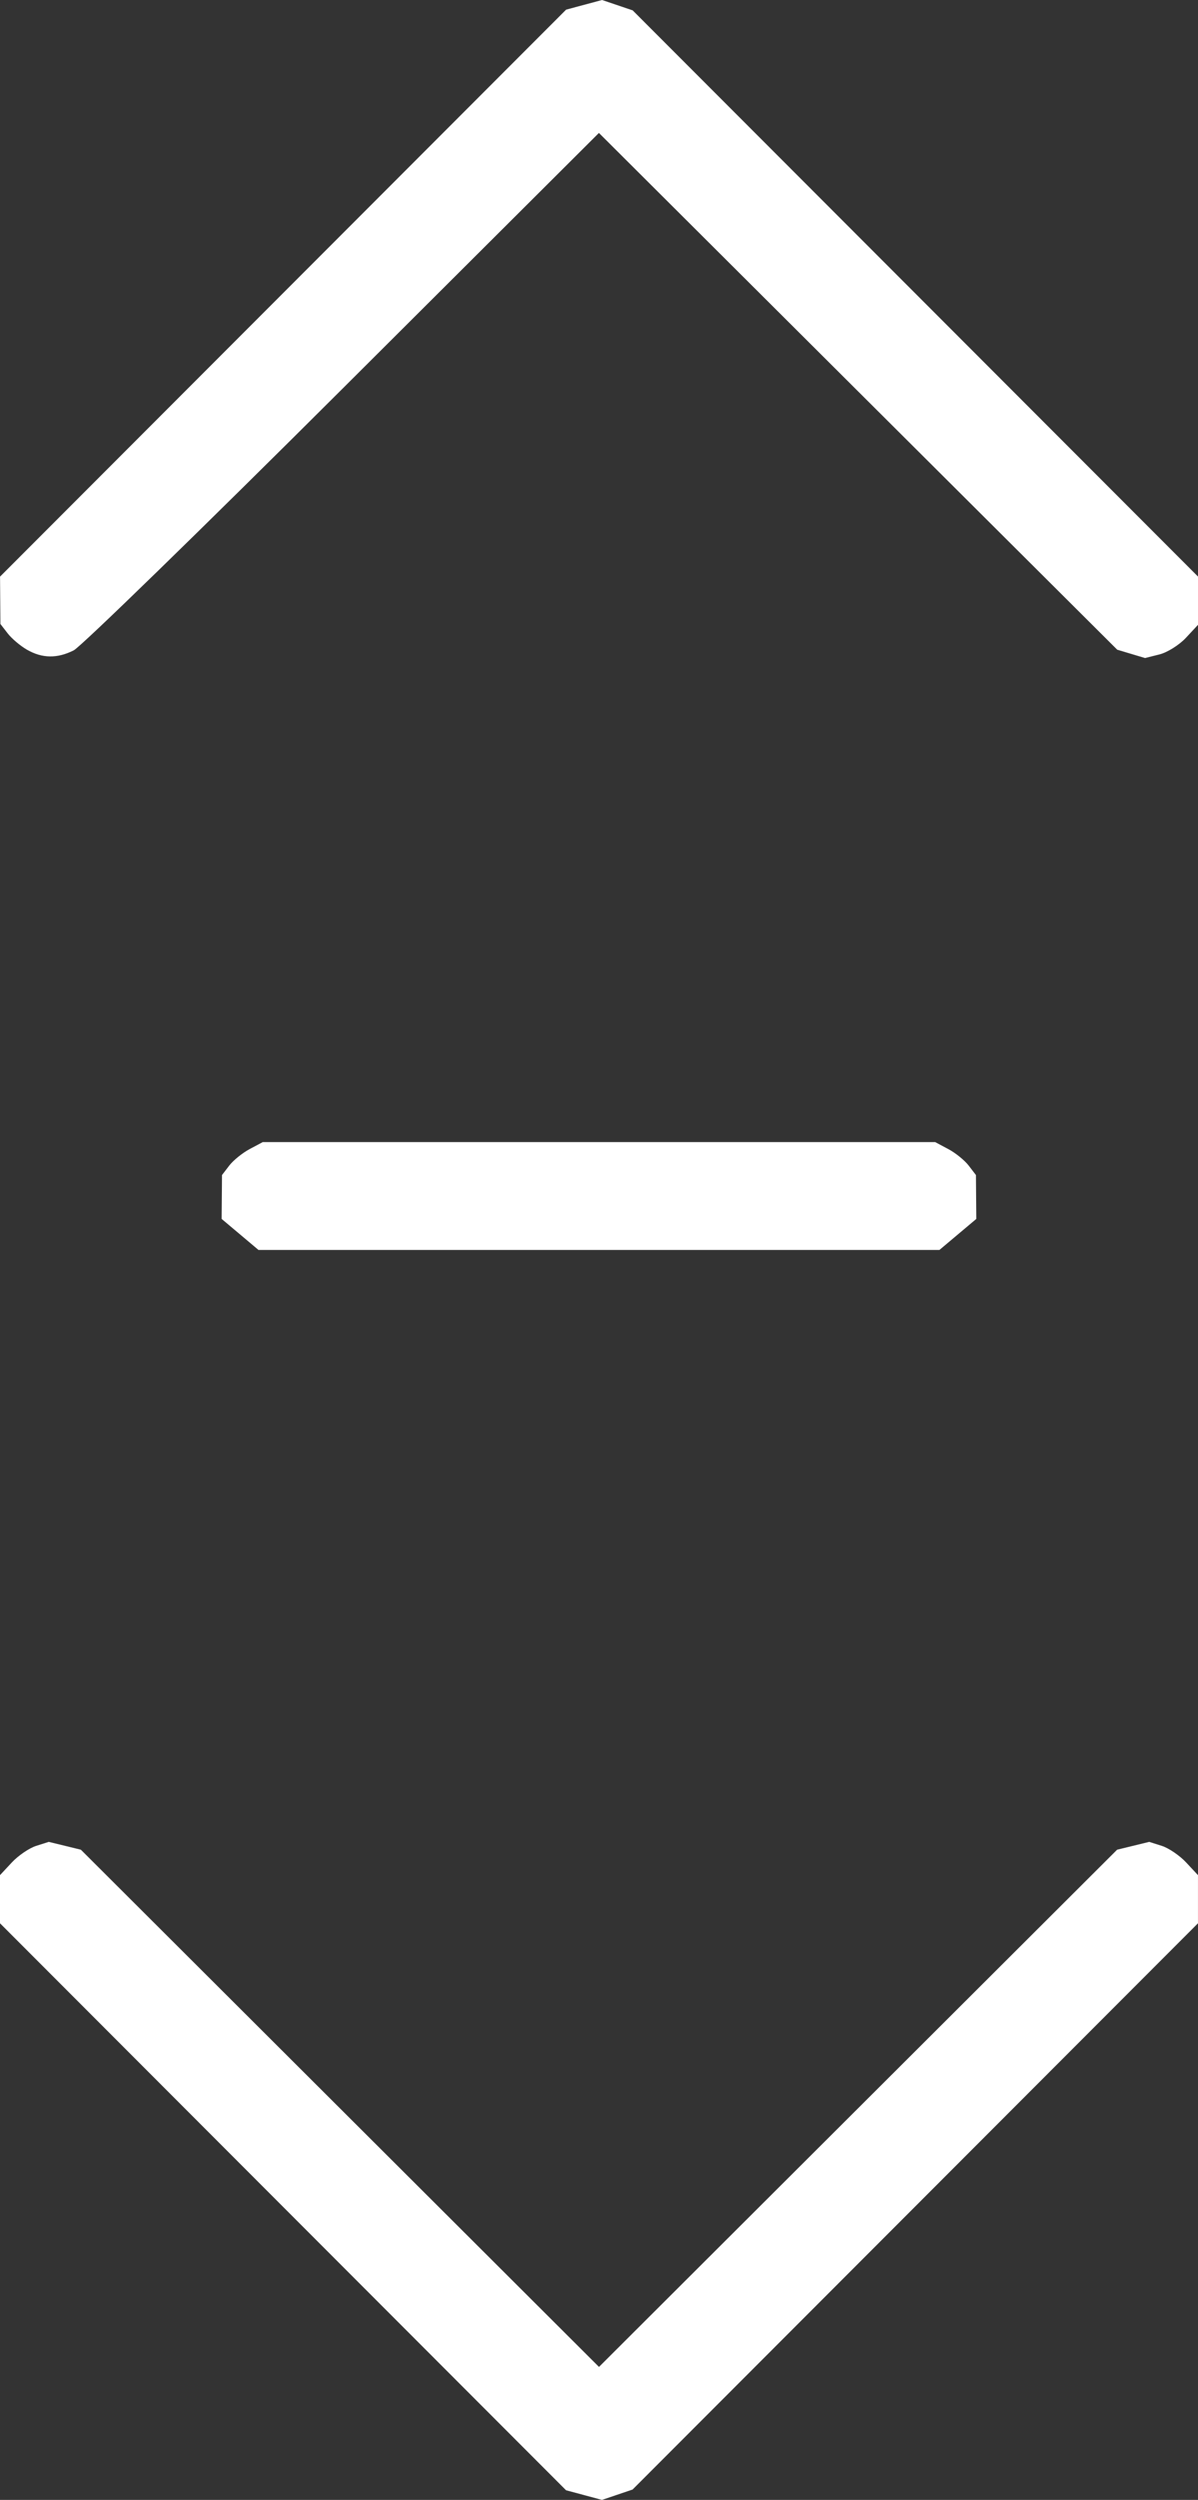 <?xml version="1.0" encoding="UTF-8" standalone="no"?>
<!-- Created with Inkscape (http://www.inkscape.org/) -->

<svg
   width="52.917mm"
   height="110.423mm"
   viewBox="0 0 52.917 110.423"
   version="1.1"
   id="svg5"
   xml:space="preserve"
   xmlns="http://www.w3.org/2000/svg"
   xmlns:svg="http://www.w3.org/2000/svg"><rect x="0" y="0" width="52.917" height="110.423" fill="#333333" stroke="none"/><defs
     id="defs2" /><g
     id="layer1"
     transform="translate(-67.304,-75.754)"><path
       style="fill:#ffffff;fill-opacity:1;stroke-width:0.265"
       d="M 93.101,185.964 92.307,185.751 79.805,173.229 67.304,160.707 v -1.063 -1.063 l 0.52,-0.558 c 0.286,-0.307 0.771,-0.638 1.077,-0.735 l 0.557,-0.177 0.709,0.173 0.709,0.173 11.443,11.423 11.443,11.423 11.443,-11.423 11.443,-11.423 0.709,-0.173 0.709,-0.173 0.557,0.177 c 0.306,0.097 0.791,0.428 1.077,0.735 l 0.52,0.558 v 1.063 1.063 l -12.487,12.506 -12.487,12.506 -0.676,0.229 -0.676,0.229 z m -15.193,-55.684 -0.814,-0.685 0.008,-0.969 0.008,-0.969 0.322,-0.42 c 0.177,-0.231 0.582,-0.558 0.9,-0.728 l 0.578,-0.308 h 14.851 14.851 l 0.578,0.308 c 0.318,0.169 0.723,0.497 0.9,0.728 l 0.322,0.42 0.008,0.969 0.008,0.969 -0.814,0.685 -0.814,0.685 H 93.762 78.721 Z m -9.413,-25.828 c -0.291,-0.167 -0.674,-0.491 -0.851,-0.72 l -0.322,-0.416 -0.008,-1.046 -0.008,-1.046 12.502,-12.522 12.502,-12.522 0.794,-0.213 0.794,-0.213 0.676,0.229 0.676,0.229 12.487,12.506 12.487,12.506 v 1.063 1.063 l -0.536,0.576 c -0.295,0.317 -0.822,0.648 -1.172,0.735 l -0.635,0.159 -0.614,-0.184 -0.614,-0.184 L 105.204,93.039 93.759,81.626 82.45,92.906 c -6.22,6.204 -11.57,11.412 -11.887,11.573 -0.729,0.369 -1.392,0.36 -2.068,-0.027 z"
       id="path322" /></g></svg>

